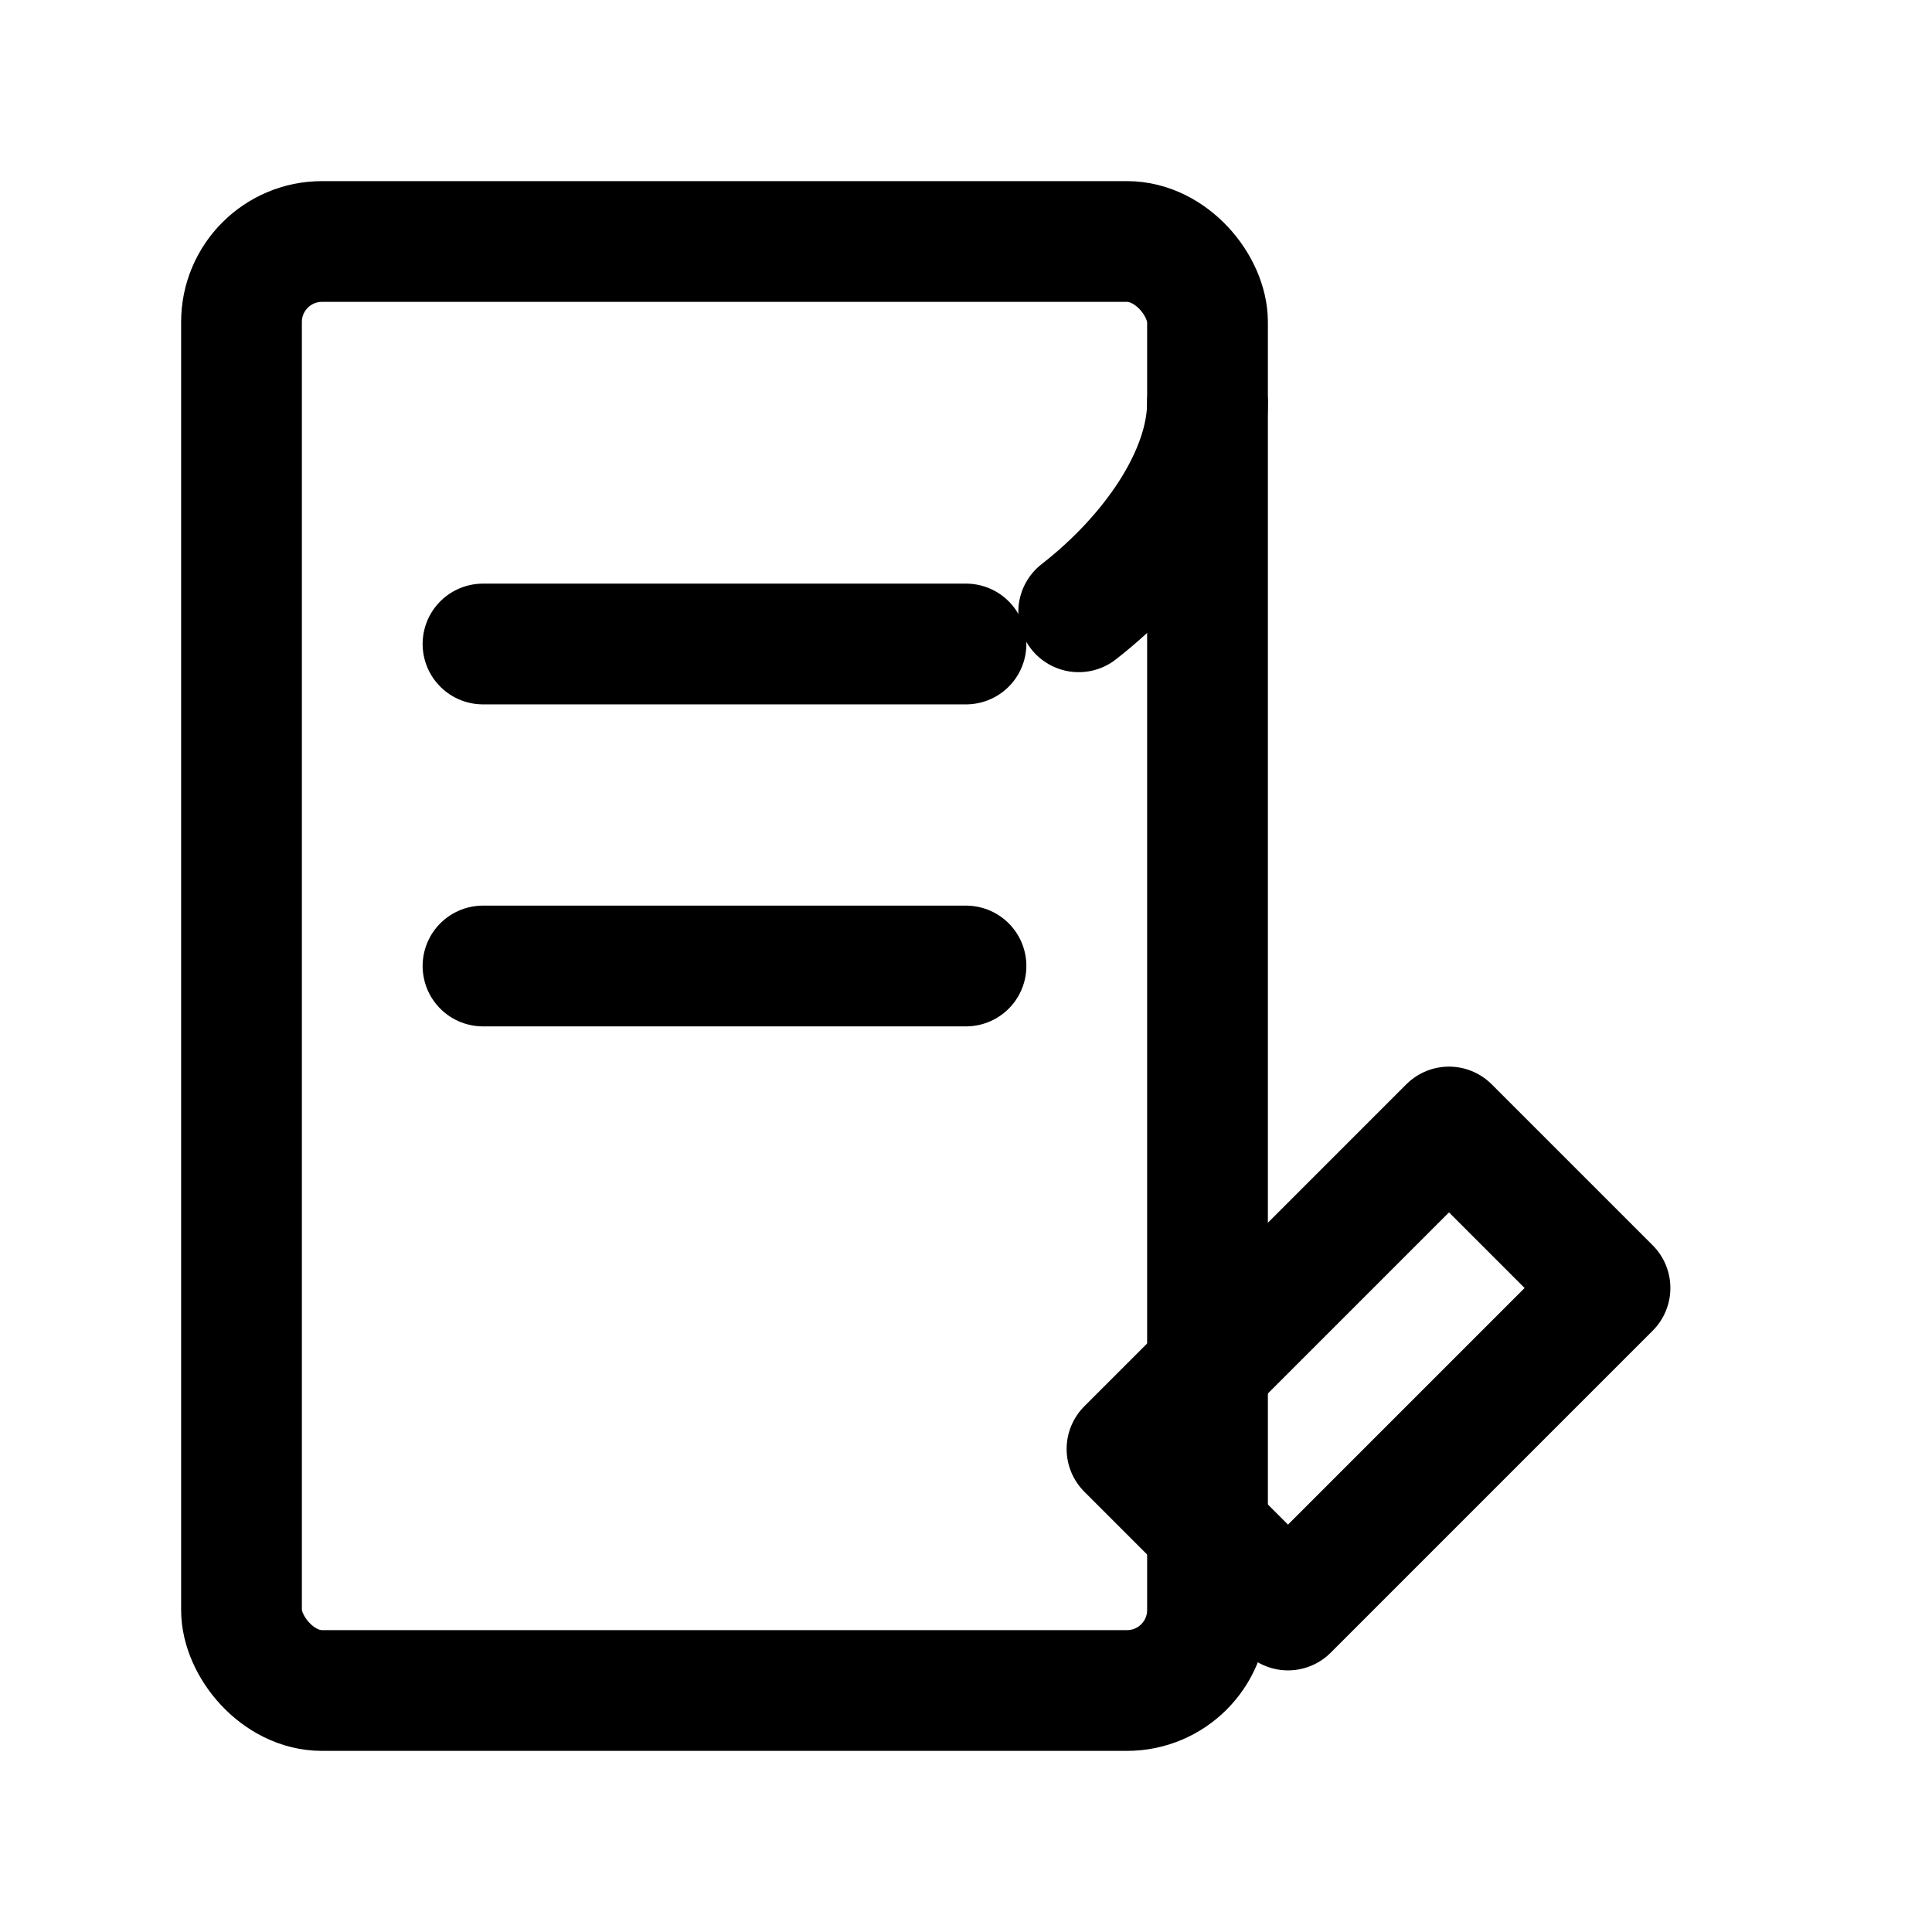 <svg xmlns="http://www.w3.org/2000/svg" width="24" height="24" viewBox="0 0 24 24" role="img" aria-labelledby="t5">
  <title id="t5">Edit lab registration</title>
  <rect x="3" y="3" width="12" height="18" rx="1" fill="none" stroke="currentColor" stroke-width="1.5"></rect>
  <path d="M6 8h6M6 12h6" stroke="currentColor" stroke-width="1.5" stroke-linecap="round"></path>
  <path d="M18 14l2 2-4 4-2-2 4-4z" fill="none" stroke="currentColor" stroke-width="1.5" stroke-linejoin="round"></path>
  <path d="M15 5c0 .9-.7 1.9-1.6 2.6" fill="none" stroke="currentColor" stroke-width="1.5" stroke-linecap="round"></path>
</svg>
